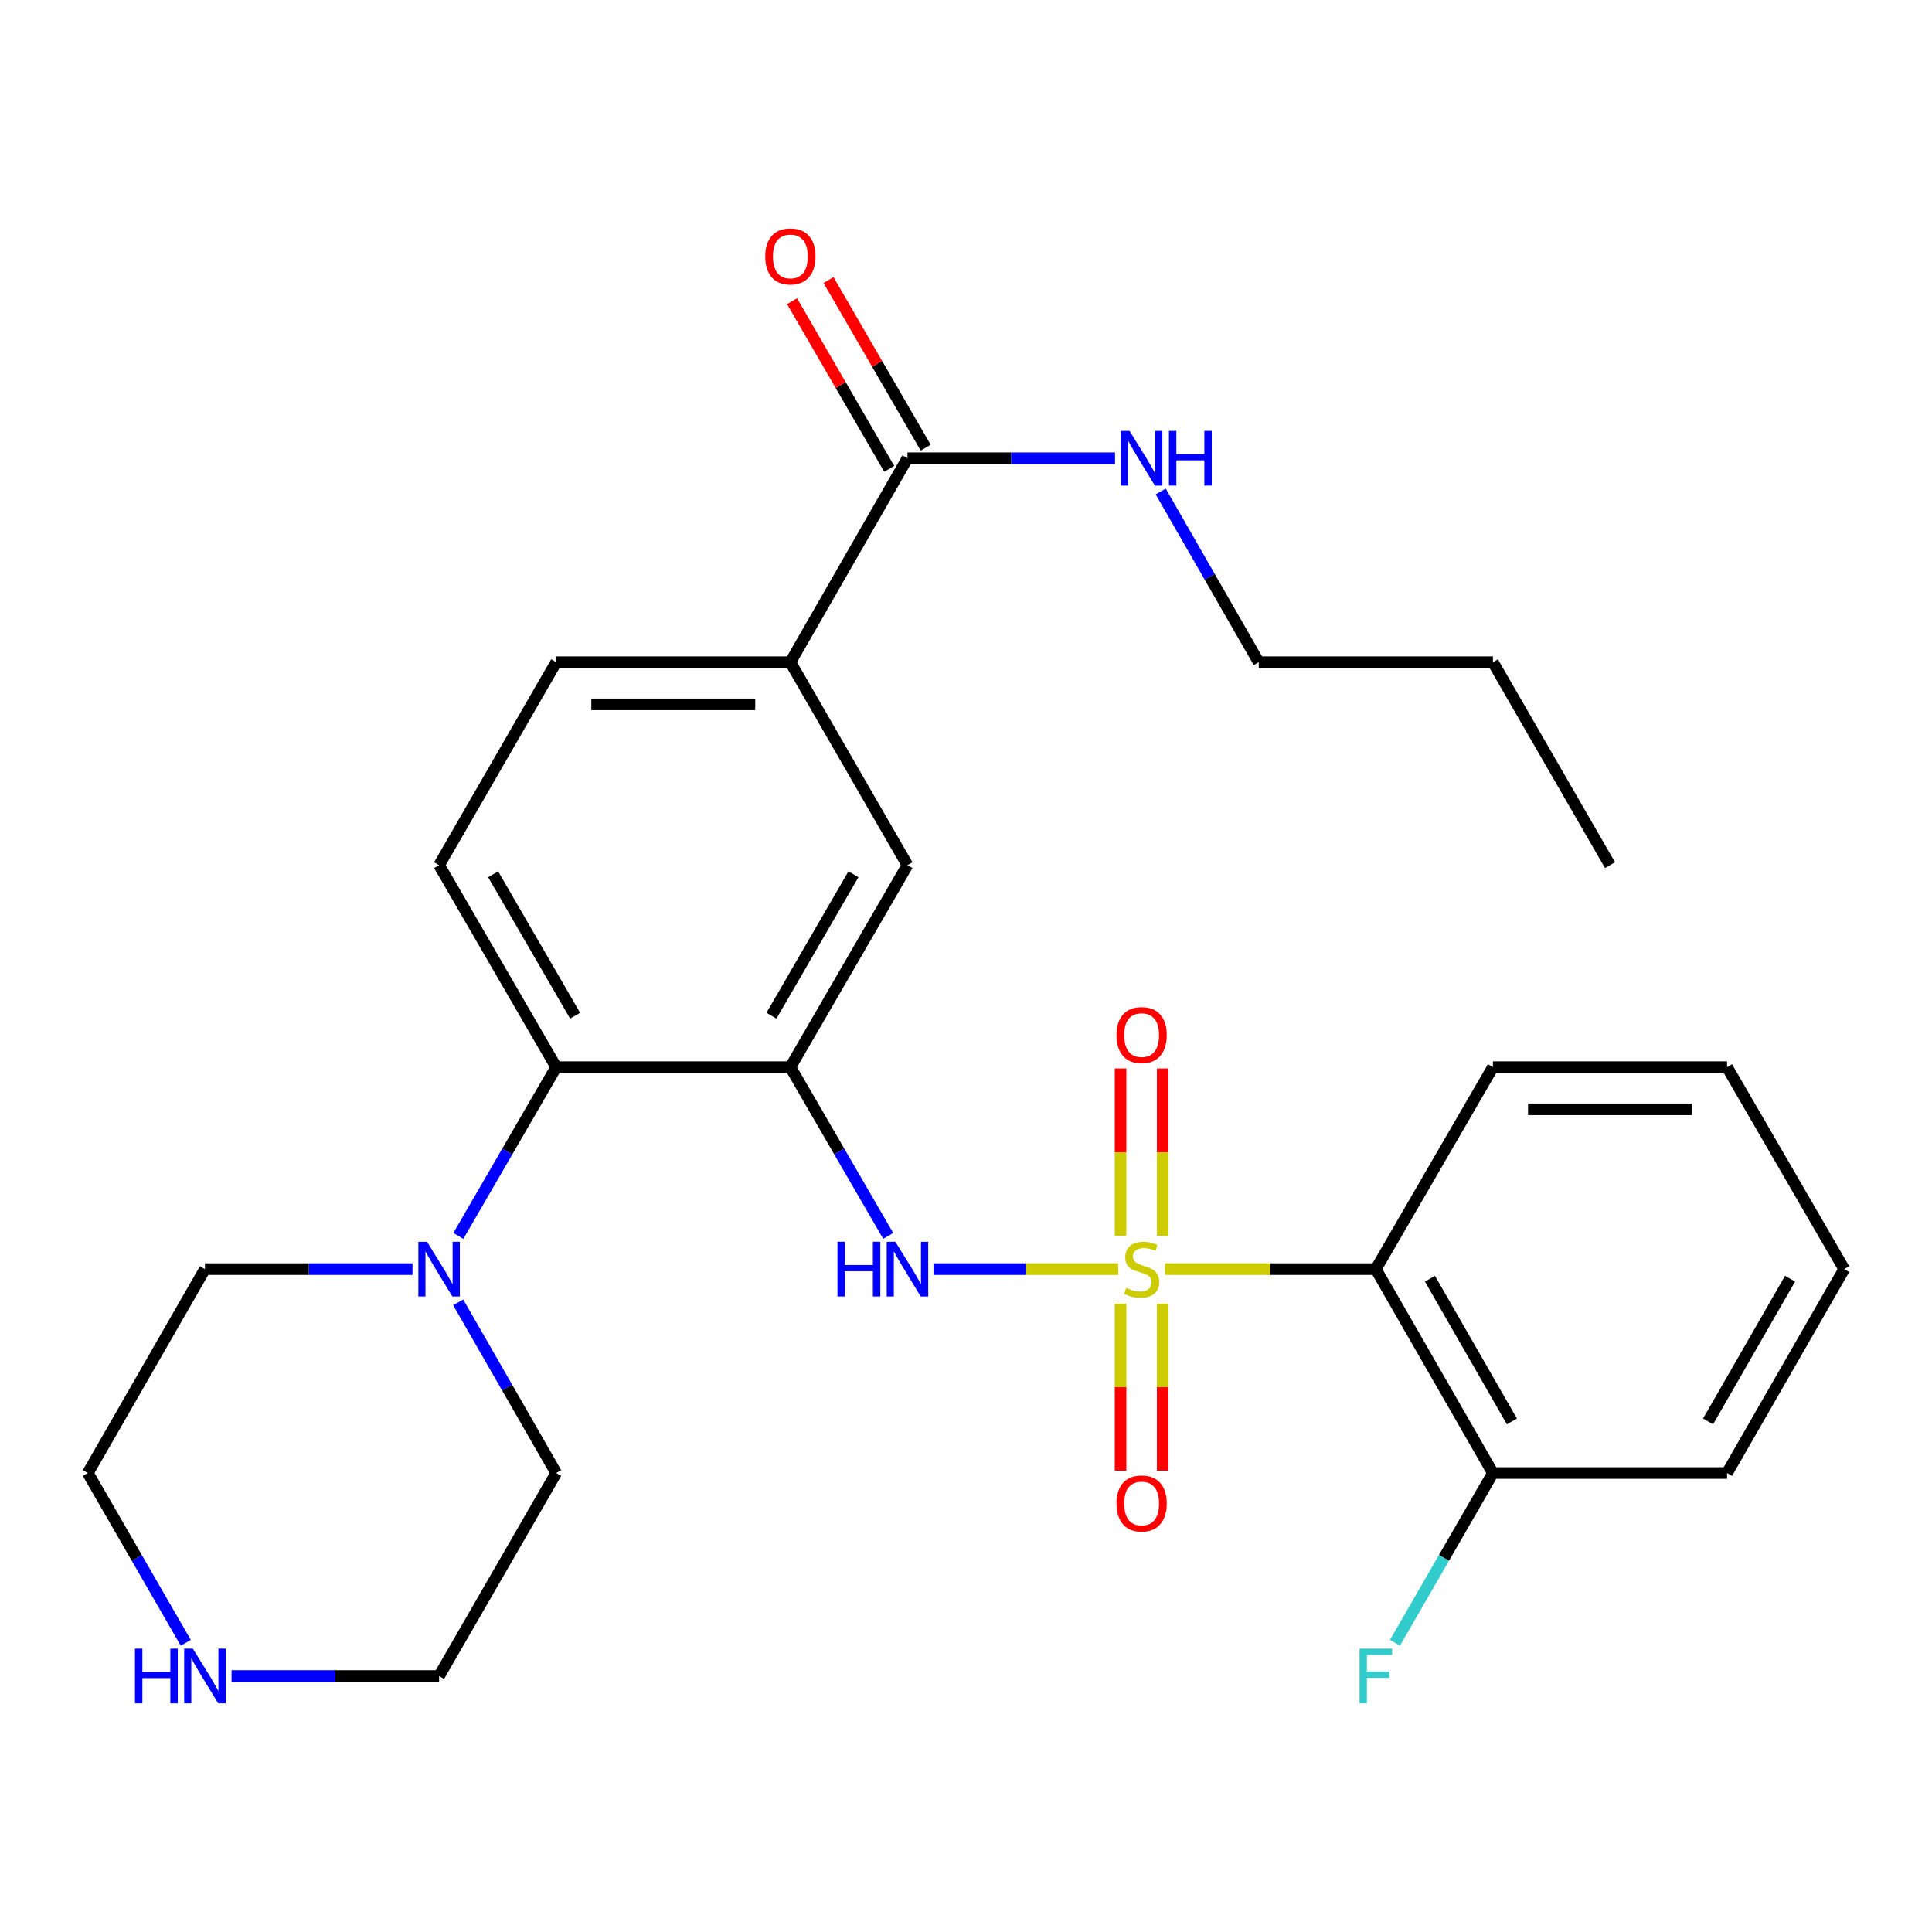 <?xml version='1.0' encoding='iso-8859-1'?>
<svg version='1.1' baseProfile='full'
              xmlns='http://www.w3.org/2000/svg'
                      xmlns:rdkit='http://www.rdkit.org/xml'
                      xmlns:xlink='http://www.w3.org/1999/xlink'
                  xml:space='preserve'
width='1000px' height='1000px' viewBox='0 0 1000 1000'>
<!-- END OF HEADER -->
<rect style='opacity:1.0;fill:#FFFFFF;stroke:none' width='1000' height='1000' x='0' y='0'> </rect>
<path class='bond-1' d='M 578.794,656.894 L 530.982,656.894' style='fill:none;fill-rule:evenodd;stroke:#CCCC00;stroke-width:6px;stroke-linecap:butt;stroke-linejoin:miter;stroke-opacity:1' />
<path class='bond-1' d='M 530.982,656.894 L 483.17,656.894' style='fill:none;fill-rule:evenodd;stroke:#0000FF;stroke-width:6px;stroke-linecap:butt;stroke-linejoin:miter;stroke-opacity:1' />
<path class='bond-2' d='M 603.015,656.894 L 657.566,656.894' style='fill:none;fill-rule:evenodd;stroke:#CCCC00;stroke-width:6px;stroke-linecap:butt;stroke-linejoin:miter;stroke-opacity:1' />
<path class='bond-2' d='M 657.566,656.894 L 712.118,656.894' style='fill:none;fill-rule:evenodd;stroke:#000000;stroke-width:6px;stroke-linecap:butt;stroke-linejoin:miter;stroke-opacity:1' />
<path class='bond-8' d='M 579.993,674.804 L 579.993,718.005' style='fill:none;fill-rule:evenodd;stroke:#CCCC00;stroke-width:6px;stroke-linecap:butt;stroke-linejoin:miter;stroke-opacity:1' />
<path class='bond-8' d='M 579.993,718.005 L 579.993,761.205' style='fill:none;fill-rule:evenodd;stroke:#FF0000;stroke-width:6px;stroke-linecap:butt;stroke-linejoin:miter;stroke-opacity:1' />
<path class='bond-8' d='M 601.816,674.804 L 601.816,718.005' style='fill:none;fill-rule:evenodd;stroke:#CCCC00;stroke-width:6px;stroke-linecap:butt;stroke-linejoin:miter;stroke-opacity:1' />
<path class='bond-8' d='M 601.816,718.005 L 601.816,761.205' style='fill:none;fill-rule:evenodd;stroke:#FF0000;stroke-width:6px;stroke-linecap:butt;stroke-linejoin:miter;stroke-opacity:1' />
<path class='bond-9' d='M 601.816,639.744 L 601.816,596.393' style='fill:none;fill-rule:evenodd;stroke:#CCCC00;stroke-width:6px;stroke-linecap:butt;stroke-linejoin:miter;stroke-opacity:1' />
<path class='bond-9' d='M 601.816,596.393 L 601.816,553.042' style='fill:none;fill-rule:evenodd;stroke:#FF0000;stroke-width:6px;stroke-linecap:butt;stroke-linejoin:miter;stroke-opacity:1' />
<path class='bond-9' d='M 579.993,639.744 L 579.993,596.393' style='fill:none;fill-rule:evenodd;stroke:#CCCC00;stroke-width:6px;stroke-linecap:butt;stroke-linejoin:miter;stroke-opacity:1' />
<path class='bond-9' d='M 579.993,596.393 L 579.993,553.042' style='fill:none;fill-rule:evenodd;stroke:#FF0000;stroke-width:6px;stroke-linecap:butt;stroke-linejoin:miter;stroke-opacity:1' />
<path class='bond-0' d='M 409.096,552.351 L 434.419,596.032' style='fill:none;fill-rule:evenodd;stroke:#000000;stroke-width:6px;stroke-linecap:butt;stroke-linejoin:miter;stroke-opacity:1' />
<path class='bond-0' d='M 434.419,596.032 L 459.742,639.713' style='fill:none;fill-rule:evenodd;stroke:#0000FF;stroke-width:6px;stroke-linecap:butt;stroke-linejoin:miter;stroke-opacity:1' />
<path class='bond-3' d='M 409.096,552.351 L 287.882,552.351' style='fill:none;fill-rule:evenodd;stroke:#000000;stroke-width:6px;stroke-linecap:butt;stroke-linejoin:miter;stroke-opacity:1' />
<path class='bond-6' d='M 409.096,552.351 L 469.703,447.795' style='fill:none;fill-rule:evenodd;stroke:#000000;stroke-width:6px;stroke-linecap:butt;stroke-linejoin:miter;stroke-opacity:1' />
<path class='bond-6' d='M 399.307,525.723 L 441.731,452.534' style='fill:none;fill-rule:evenodd;stroke:#000000;stroke-width:6px;stroke-linecap:butt;stroke-linejoin:miter;stroke-opacity:1' />
<path class='bond-11' d='M 712.118,656.894 L 772.725,762.432' style='fill:none;fill-rule:evenodd;stroke:#000000;stroke-width:6px;stroke-linecap:butt;stroke-linejoin:miter;stroke-opacity:1' />
<path class='bond-11' d='M 740.133,661.857 L 782.558,735.733' style='fill:none;fill-rule:evenodd;stroke:#000000;stroke-width:6px;stroke-linecap:butt;stroke-linejoin:miter;stroke-opacity:1' />
<path class='bond-17' d='M 712.118,656.894 L 772.725,552.351' style='fill:none;fill-rule:evenodd;stroke:#000000;stroke-width:6px;stroke-linecap:butt;stroke-linejoin:miter;stroke-opacity:1' />
<path class='bond-4' d='M 287.882,552.351 L 262.559,596.032' style='fill:none;fill-rule:evenodd;stroke:#000000;stroke-width:6px;stroke-linecap:butt;stroke-linejoin:miter;stroke-opacity:1' />
<path class='bond-4' d='M 262.559,596.032 L 237.235,639.713' style='fill:none;fill-rule:evenodd;stroke:#0000FF;stroke-width:6px;stroke-linecap:butt;stroke-linejoin:miter;stroke-opacity:1' />
<path class='bond-10' d='M 287.882,552.351 L 227.275,447.795' style='fill:none;fill-rule:evenodd;stroke:#000000;stroke-width:6px;stroke-linecap:butt;stroke-linejoin:miter;stroke-opacity:1' />
<path class='bond-10' d='M 297.671,525.723 L 255.246,452.534' style='fill:none;fill-rule:evenodd;stroke:#000000;stroke-width:6px;stroke-linecap:butt;stroke-linejoin:miter;stroke-opacity:1' />
<path class='bond-18' d='M 237.154,674.097 L 262.518,718.264' style='fill:none;fill-rule:evenodd;stroke:#0000FF;stroke-width:6px;stroke-linecap:butt;stroke-linejoin:miter;stroke-opacity:1' />
<path class='bond-18' d='M 262.518,718.264 L 287.882,762.432' style='fill:none;fill-rule:evenodd;stroke:#000000;stroke-width:6px;stroke-linecap:butt;stroke-linejoin:miter;stroke-opacity:1' />
<path class='bond-19' d='M 213.505,656.894 L 159.789,656.894' style='fill:none;fill-rule:evenodd;stroke:#0000FF;stroke-width:6px;stroke-linecap:butt;stroke-linejoin:miter;stroke-opacity:1' />
<path class='bond-19' d='M 159.789,656.894 L 106.074,656.894' style='fill:none;fill-rule:evenodd;stroke:#000000;stroke-width:6px;stroke-linecap:butt;stroke-linejoin:miter;stroke-opacity:1' />
<path class='bond-5' d='M 469.703,237.192 L 409.096,342.754' style='fill:none;fill-rule:evenodd;stroke:#000000;stroke-width:6px;stroke-linecap:butt;stroke-linejoin:miter;stroke-opacity:1' />
<path class='bond-14' d='M 479.142,231.72 L 453.993,188.339' style='fill:none;fill-rule:evenodd;stroke:#000000;stroke-width:6px;stroke-linecap:butt;stroke-linejoin:miter;stroke-opacity:1' />
<path class='bond-14' d='M 453.993,188.339 L 428.844,144.957' style='fill:none;fill-rule:evenodd;stroke:#FF0000;stroke-width:6px;stroke-linecap:butt;stroke-linejoin:miter;stroke-opacity:1' />
<path class='bond-14' d='M 460.263,242.665 L 435.113,199.284' style='fill:none;fill-rule:evenodd;stroke:#000000;stroke-width:6px;stroke-linecap:butt;stroke-linejoin:miter;stroke-opacity:1' />
<path class='bond-14' d='M 435.113,199.284 L 409.964,155.902' style='fill:none;fill-rule:evenodd;stroke:#FF0000;stroke-width:6px;stroke-linecap:butt;stroke-linejoin:miter;stroke-opacity:1' />
<path class='bond-15' d='M 469.703,237.192 L 523.418,237.192' style='fill:none;fill-rule:evenodd;stroke:#000000;stroke-width:6px;stroke-linecap:butt;stroke-linejoin:miter;stroke-opacity:1' />
<path class='bond-15' d='M 523.418,237.192 L 577.134,237.192' style='fill:none;fill-rule:evenodd;stroke:#0000FF;stroke-width:6px;stroke-linecap:butt;stroke-linejoin:miter;stroke-opacity:1' />
<path class='bond-7' d='M 469.703,447.795 L 409.096,342.754' style='fill:none;fill-rule:evenodd;stroke:#000000;stroke-width:6px;stroke-linecap:butt;stroke-linejoin:miter;stroke-opacity:1' />
<path class='bond-13' d='M 409.096,342.754 L 287.882,342.754' style='fill:none;fill-rule:evenodd;stroke:#000000;stroke-width:6px;stroke-linecap:butt;stroke-linejoin:miter;stroke-opacity:1' />
<path class='bond-13' d='M 390.914,364.577 L 306.064,364.577' style='fill:none;fill-rule:evenodd;stroke:#000000;stroke-width:6px;stroke-linecap:butt;stroke-linejoin:miter;stroke-opacity:1' />
<path class='bond-29' d='M 227.275,447.795 L 287.882,342.754' style='fill:none;fill-rule:evenodd;stroke:#000000;stroke-width:6px;stroke-linecap:butt;stroke-linejoin:miter;stroke-opacity:1' />
<path class='bond-16' d='M 772.725,762.432 L 747.38,806.368' style='fill:none;fill-rule:evenodd;stroke:#000000;stroke-width:6px;stroke-linecap:butt;stroke-linejoin:miter;stroke-opacity:1' />
<path class='bond-16' d='M 747.38,806.368 L 722.035,850.304' style='fill:none;fill-rule:evenodd;stroke:#33CCCC;stroke-width:6px;stroke-linecap:butt;stroke-linejoin:miter;stroke-opacity:1' />
<path class='bond-22' d='M 772.725,762.432 L 893.926,762.432' style='fill:none;fill-rule:evenodd;stroke:#000000;stroke-width:6px;stroke-linecap:butt;stroke-linejoin:miter;stroke-opacity:1' />
<path class='bond-12' d='M 96.154,850.304 L 70.804,806.368' style='fill:none;fill-rule:evenodd;stroke:#0000FF;stroke-width:6px;stroke-linecap:butt;stroke-linejoin:miter;stroke-opacity:1' />
<path class='bond-12' d='M 70.804,806.368 L 45.455,762.432' style='fill:none;fill-rule:evenodd;stroke:#000000;stroke-width:6px;stroke-linecap:butt;stroke-linejoin:miter;stroke-opacity:1' />
<path class='bond-30' d='M 119.844,867.497 L 173.559,867.497' style='fill:none;fill-rule:evenodd;stroke:#0000FF;stroke-width:6px;stroke-linecap:butt;stroke-linejoin:miter;stroke-opacity:1' />
<path class='bond-30' d='M 173.559,867.497 L 227.275,867.497' style='fill:none;fill-rule:evenodd;stroke:#000000;stroke-width:6px;stroke-linecap:butt;stroke-linejoin:miter;stroke-opacity:1' />
<path class='bond-23' d='M 600.783,254.396 L 626.153,298.575' style='fill:none;fill-rule:evenodd;stroke:#0000FF;stroke-width:6px;stroke-linecap:butt;stroke-linejoin:miter;stroke-opacity:1' />
<path class='bond-23' d='M 626.153,298.575 L 651.523,342.754' style='fill:none;fill-rule:evenodd;stroke:#000000;stroke-width:6px;stroke-linecap:butt;stroke-linejoin:miter;stroke-opacity:1' />
<path class='bond-25' d='M 772.725,552.351 L 893.926,552.351' style='fill:none;fill-rule:evenodd;stroke:#000000;stroke-width:6px;stroke-linecap:butt;stroke-linejoin:miter;stroke-opacity:1' />
<path class='bond-25' d='M 790.905,574.173 L 875.746,574.173' style='fill:none;fill-rule:evenodd;stroke:#000000;stroke-width:6px;stroke-linecap:butt;stroke-linejoin:miter;stroke-opacity:1' />
<path class='bond-21' d='M 287.882,762.432 L 227.275,867.497' style='fill:none;fill-rule:evenodd;stroke:#000000;stroke-width:6px;stroke-linecap:butt;stroke-linejoin:miter;stroke-opacity:1' />
<path class='bond-20' d='M 106.074,656.894 L 45.455,762.432' style='fill:none;fill-rule:evenodd;stroke:#000000;stroke-width:6px;stroke-linecap:butt;stroke-linejoin:miter;stroke-opacity:1' />
<path class='bond-28' d='M 893.926,762.432 L 954.545,656.894' style='fill:none;fill-rule:evenodd;stroke:#000000;stroke-width:6px;stroke-linecap:butt;stroke-linejoin:miter;stroke-opacity:1' />
<path class='bond-28' d='M 884.096,735.732 L 926.529,661.855' style='fill:none;fill-rule:evenodd;stroke:#000000;stroke-width:6px;stroke-linecap:butt;stroke-linejoin:miter;stroke-opacity:1' />
<path class='bond-24' d='M 651.523,342.754 L 772.725,342.754' style='fill:none;fill-rule:evenodd;stroke:#000000;stroke-width:6px;stroke-linecap:butt;stroke-linejoin:miter;stroke-opacity:1' />
<path class='bond-26' d='M 772.725,342.754 L 833.332,447.795' style='fill:none;fill-rule:evenodd;stroke:#000000;stroke-width:6px;stroke-linecap:butt;stroke-linejoin:miter;stroke-opacity:1' />
<path class='bond-27' d='M 893.926,552.351 L 954.545,656.894' style='fill:none;fill-rule:evenodd;stroke:#000000;stroke-width:6px;stroke-linecap:butt;stroke-linejoin:miter;stroke-opacity:1' />
<path  class='atom-0' d='M 582.904 666.614
Q 583.224 666.734, 584.544 667.294
Q 585.864 667.854, 587.304 668.214
Q 588.784 668.534, 590.224 668.534
Q 592.904 668.534, 594.464 667.254
Q 596.024 665.934, 596.024 663.654
Q 596.024 662.094, 595.224 661.134
Q 594.464 660.174, 593.264 659.654
Q 592.064 659.134, 590.064 658.534
Q 587.544 657.774, 586.024 657.054
Q 584.544 656.334, 583.464 654.814
Q 582.424 653.294, 582.424 650.734
Q 582.424 647.174, 584.824 644.974
Q 587.264 642.774, 592.064 642.774
Q 595.344 642.774, 599.064 644.334
L 598.144 647.414
Q 594.744 646.014, 592.184 646.014
Q 589.424 646.014, 587.904 647.174
Q 586.384 648.294, 586.424 650.254
Q 586.424 651.774, 587.184 652.694
Q 587.984 653.614, 589.104 654.134
Q 590.264 654.654, 592.184 655.254
Q 594.744 656.054, 596.264 656.854
Q 597.784 657.654, 598.864 659.294
Q 599.984 660.894, 599.984 663.654
Q 599.984 667.574, 597.344 669.694
Q 594.744 671.774, 590.384 671.774
Q 587.864 671.774, 585.944 671.214
Q 584.064 670.694, 581.824 669.774
L 582.904 666.614
' fill='#CCCC00'/>
<path  class='atom-2' d='M 433.483 642.734
L 437.323 642.734
L 437.323 654.774
L 451.803 654.774
L 451.803 642.734
L 455.643 642.734
L 455.643 671.054
L 451.803 671.054
L 451.803 657.974
L 437.323 657.974
L 437.323 671.054
L 433.483 671.054
L 433.483 642.734
' fill='#0000FF'/>
<path  class='atom-2' d='M 463.443 642.734
L 472.723 657.734
Q 473.643 659.214, 475.123 661.894
Q 476.603 664.574, 476.683 664.734
L 476.683 642.734
L 480.443 642.734
L 480.443 671.054
L 476.563 671.054
L 466.603 654.654
Q 465.443 652.734, 464.203 650.534
Q 463.003 648.334, 462.643 647.654
L 462.643 671.054
L 458.963 671.054
L 458.963 642.734
L 463.443 642.734
' fill='#0000FF'/>
<path  class='atom-5' d='M 221.015 642.734
L 230.295 657.734
Q 231.215 659.214, 232.695 661.894
Q 234.175 664.574, 234.255 664.734
L 234.255 642.734
L 238.015 642.734
L 238.015 671.054
L 234.135 671.054
L 224.175 654.654
Q 223.015 652.734, 221.775 650.534
Q 220.575 648.334, 220.215 647.654
L 220.215 671.054
L 216.535 671.054
L 216.535 642.734
L 221.015 642.734
' fill='#0000FF'/>
<path  class='atom-9' d='M 577.904 778.188
Q 577.904 771.388, 581.264 767.588
Q 584.624 763.788, 590.904 763.788
Q 597.184 763.788, 600.544 767.588
Q 603.904 771.388, 603.904 778.188
Q 603.904 785.068, 600.504 788.988
Q 597.104 792.868, 590.904 792.868
Q 584.664 792.868, 581.264 788.988
Q 577.904 785.108, 577.904 778.188
M 590.904 789.668
Q 595.224 789.668, 597.544 786.788
Q 599.904 783.868, 599.904 778.188
Q 599.904 772.628, 597.544 769.828
Q 595.224 766.988, 590.904 766.988
Q 586.584 766.988, 584.224 769.788
Q 581.904 772.588, 581.904 778.188
Q 581.904 783.908, 584.224 786.788
Q 586.584 789.668, 590.904 789.668
' fill='#FF0000'/>
<path  class='atom-10' d='M 577.904 535.76
Q 577.904 528.96, 581.264 525.16
Q 584.624 521.36, 590.904 521.36
Q 597.184 521.36, 600.544 525.16
Q 603.904 528.96, 603.904 535.76
Q 603.904 542.64, 600.504 546.56
Q 597.104 550.44, 590.904 550.44
Q 584.664 550.44, 581.264 546.56
Q 577.904 542.68, 577.904 535.76
M 590.904 547.24
Q 595.224 547.24, 597.544 544.36
Q 599.904 541.44, 599.904 535.76
Q 599.904 530.2, 597.544 527.4
Q 595.224 524.56, 590.904 524.56
Q 586.584 524.56, 584.224 527.36
Q 581.904 530.16, 581.904 535.76
Q 581.904 541.48, 584.224 544.36
Q 586.584 547.24, 590.904 547.24
' fill='#FF0000'/>
<path  class='atom-13' d='M 69.853 853.337
L 73.694 853.337
L 73.694 865.377
L 88.174 865.377
L 88.174 853.337
L 92.013 853.337
L 92.013 881.657
L 88.174 881.657
L 88.174 868.577
L 73.694 868.577
L 73.694 881.657
L 69.853 881.657
L 69.853 853.337
' fill='#0000FF'/>
<path  class='atom-13' d='M 99.814 853.337
L 109.094 868.337
Q 110.014 869.817, 111.494 872.497
Q 112.974 875.177, 113.054 875.337
L 113.054 853.337
L 116.814 853.337
L 116.814 881.657
L 112.934 881.657
L 102.974 865.257
Q 101.814 863.337, 100.574 861.137
Q 99.374 858.937, 99.013 858.257
L 99.013 881.657
L 95.334 881.657
L 95.334 853.337
L 99.814 853.337
' fill='#0000FF'/>
<path  class='atom-15' d='M 396.096 132.729
Q 396.096 125.929, 399.456 122.129
Q 402.816 118.329, 409.096 118.329
Q 415.376 118.329, 418.736 122.129
Q 422.096 125.929, 422.096 132.729
Q 422.096 139.609, 418.696 143.529
Q 415.296 147.409, 409.096 147.409
Q 402.856 147.409, 399.456 143.529
Q 396.096 139.649, 396.096 132.729
M 409.096 144.209
Q 413.416 144.209, 415.736 141.329
Q 418.096 138.409, 418.096 132.729
Q 418.096 127.169, 415.736 124.369
Q 413.416 121.529, 409.096 121.529
Q 404.776 121.529, 402.416 124.329
Q 400.096 127.129, 400.096 132.729
Q 400.096 138.449, 402.416 141.329
Q 404.776 144.209, 409.096 144.209
' fill='#FF0000'/>
<path  class='atom-16' d='M 584.644 223.032
L 593.924 238.032
Q 594.844 239.512, 596.324 242.192
Q 597.804 244.872, 597.884 245.032
L 597.884 223.032
L 601.644 223.032
L 601.644 251.352
L 597.764 251.352
L 587.804 234.952
Q 586.644 233.032, 585.404 230.832
Q 584.204 228.632, 583.844 227.952
L 583.844 251.352
L 580.164 251.352
L 580.164 223.032
L 584.644 223.032
' fill='#0000FF'/>
<path  class='atom-16' d='M 605.044 223.032
L 608.884 223.032
L 608.884 235.072
L 623.364 235.072
L 623.364 223.032
L 627.204 223.032
L 627.204 251.352
L 623.364 251.352
L 623.364 238.272
L 608.884 238.272
L 608.884 251.352
L 605.044 251.352
L 605.044 223.032
' fill='#0000FF'/>
<path  class='atom-17' d='M 703.698 853.337
L 720.538 853.337
L 720.538 856.577
L 707.498 856.577
L 707.498 865.177
L 719.098 865.177
L 719.098 868.457
L 707.498 868.457
L 707.498 881.657
L 703.698 881.657
L 703.698 853.337
' fill='#33CCCC'/>
</svg>

